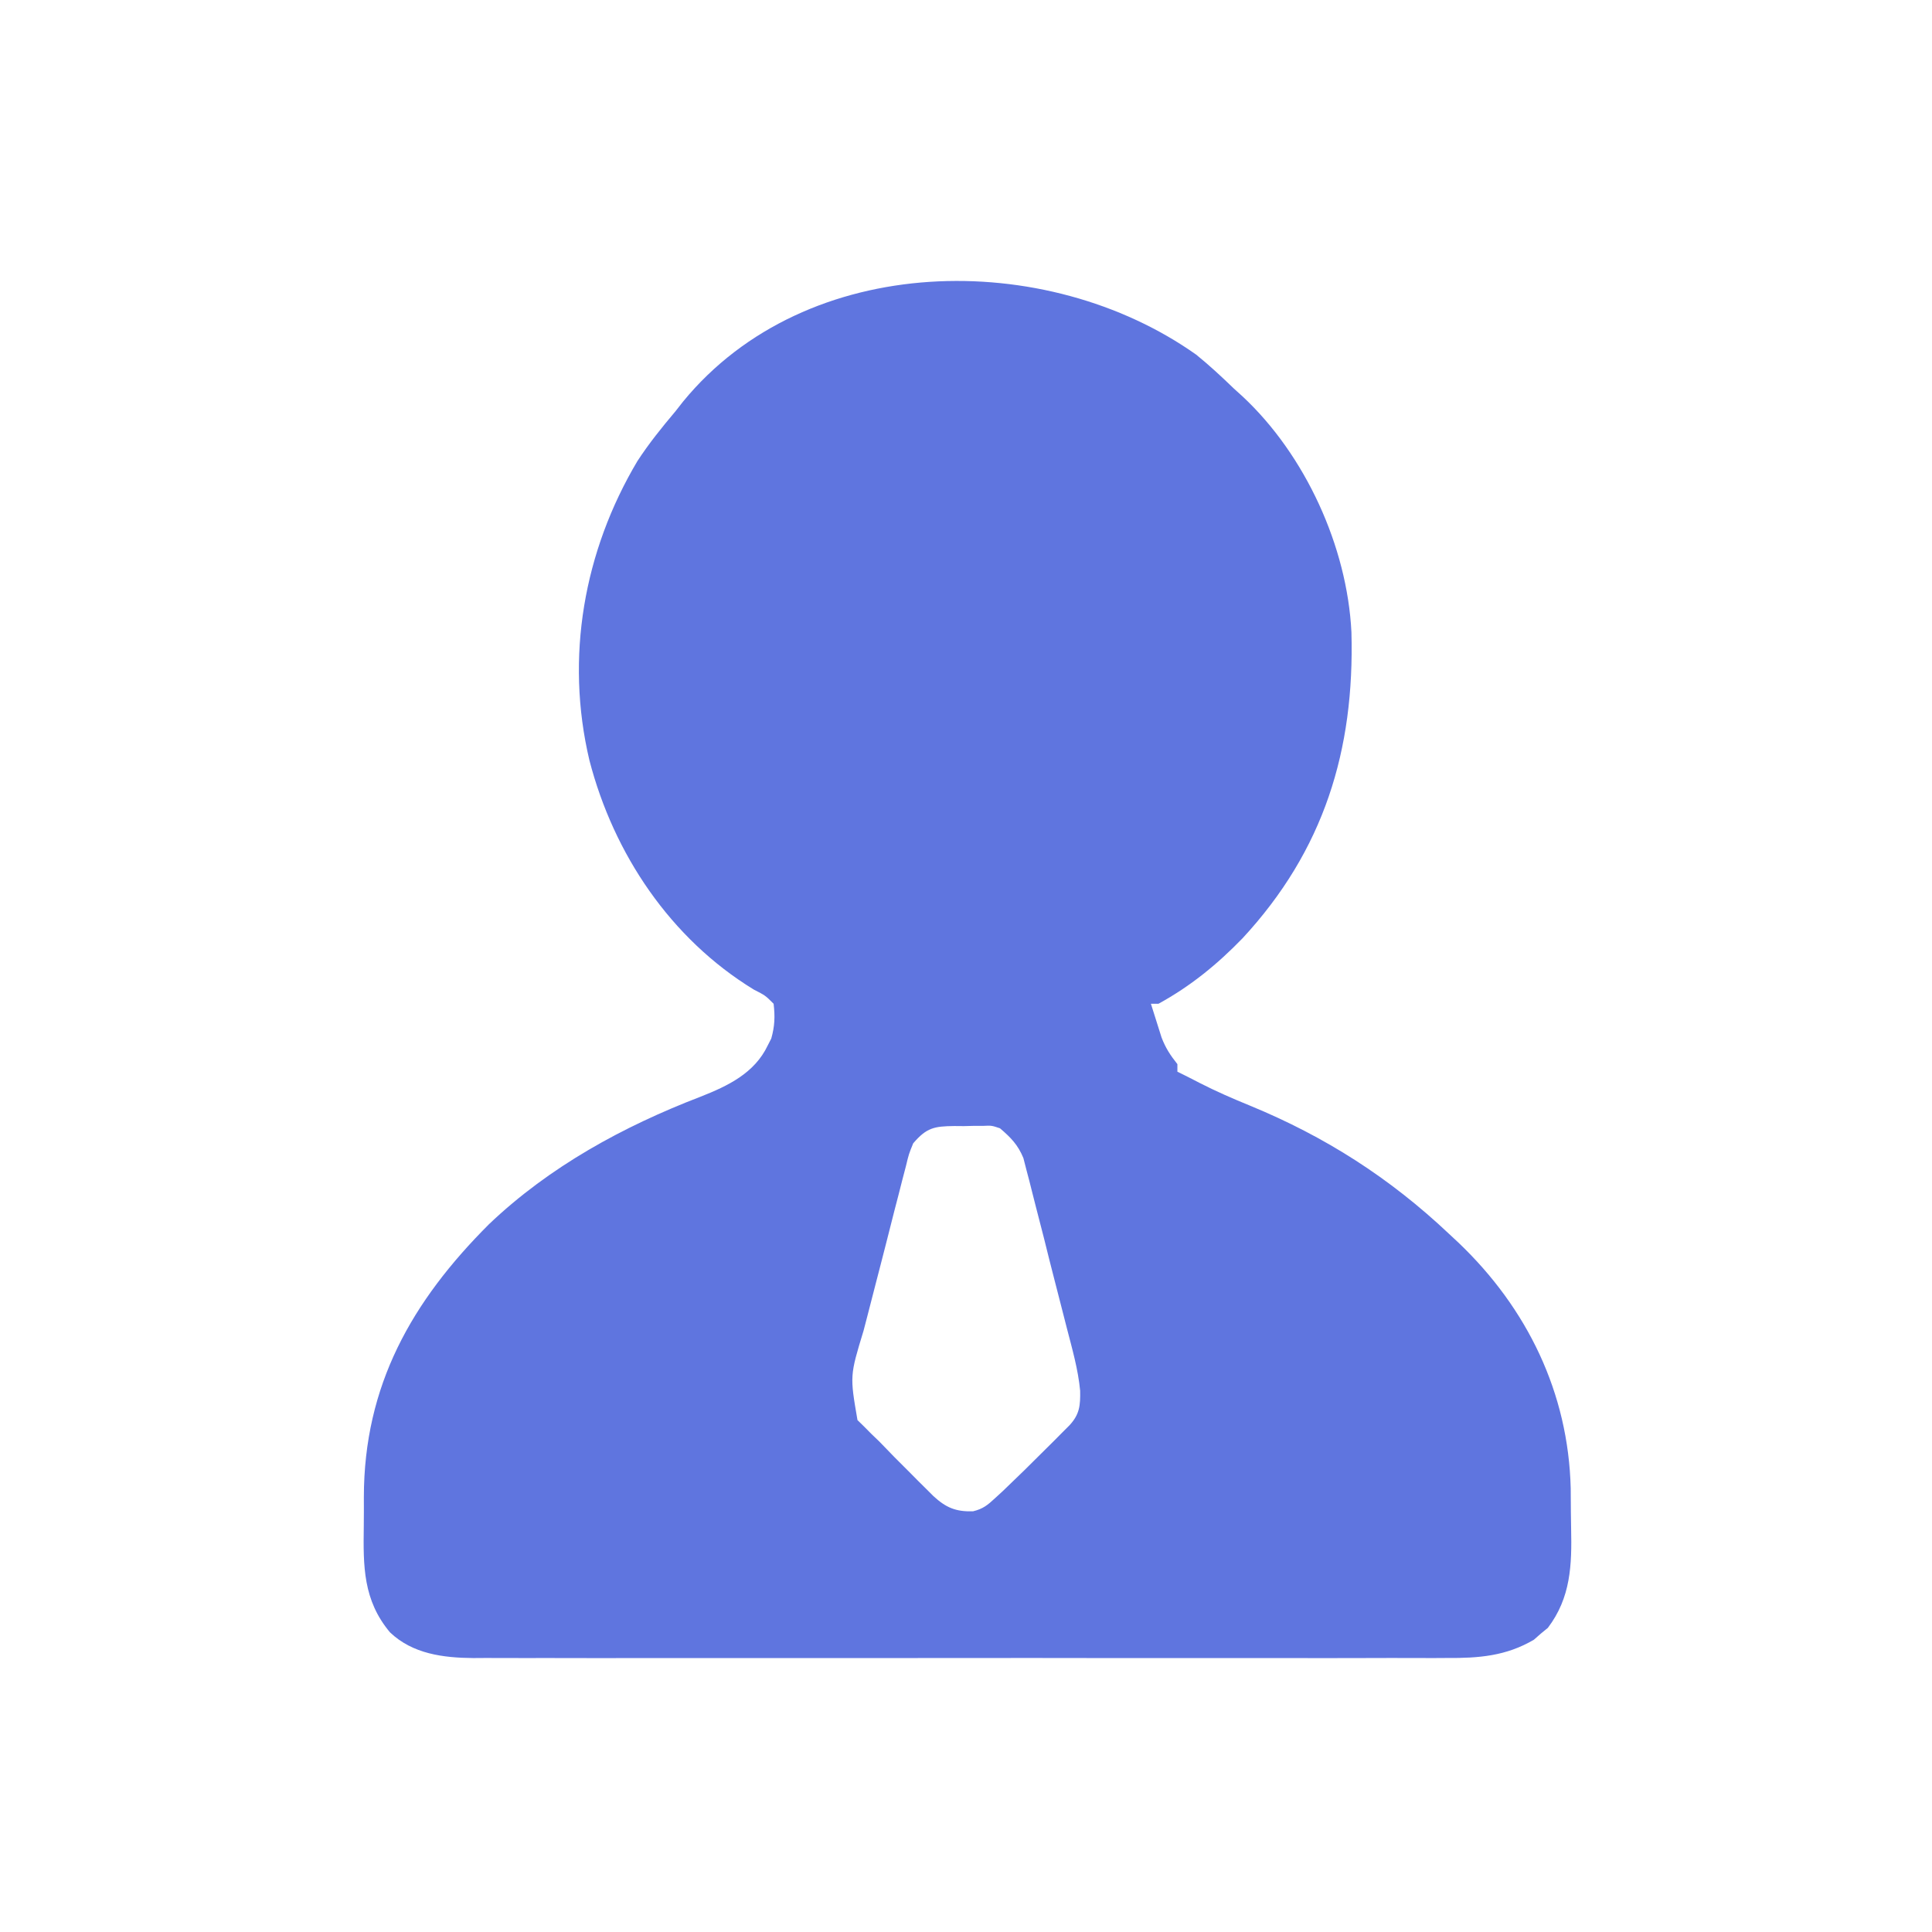 <svg width="24" height="24" viewBox="0 0 24 24" fill="none" xmlns="http://www.w3.org/2000/svg">
<path d="M14.86 4.406C15.024 4.539 15.177 4.681 15.329 4.828C15.364 4.86 15.399 4.891 15.435 4.924C16.214 5.65 16.736 6.79 16.788 7.854C16.828 9.321 16.446 10.564 15.435 11.656C15.122 11.979 14.788 12.252 14.391 12.469C14.36 12.469 14.329 12.469 14.297 12.469C14.325 12.559 14.354 12.649 14.382 12.738C14.398 12.788 14.414 12.838 14.43 12.89C14.481 13.022 14.539 13.109 14.626 13.219C14.626 13.25 14.626 13.281 14.626 13.313C14.653 13.326 14.681 13.34 14.709 13.354C14.772 13.386 14.835 13.417 14.897 13.45C15.104 13.556 15.315 13.648 15.531 13.736C16.465 14.121 17.265 14.633 18.001 15.328C18.039 15.364 18.078 15.399 18.117 15.436C18.973 16.252 19.483 17.303 19.512 18.489C19.513 18.587 19.514 18.686 19.514 18.784C19.515 18.851 19.516 18.918 19.517 18.985C19.527 19.44 19.514 19.845 19.228 20.222C19.184 20.258 19.184 20.258 19.14 20.294C19.098 20.331 19.098 20.331 19.055 20.369C18.709 20.573 18.367 20.599 17.974 20.596C17.894 20.596 17.894 20.596 17.812 20.597C17.634 20.597 17.457 20.597 17.279 20.596C17.151 20.596 17.023 20.597 16.895 20.597C16.585 20.598 16.274 20.598 15.964 20.597C15.711 20.597 15.459 20.597 15.206 20.597C15.152 20.597 15.152 20.597 15.097 20.597C15.024 20.597 14.951 20.597 14.878 20.597C14.193 20.598 13.508 20.597 12.823 20.596C12.236 20.596 11.648 20.596 11.061 20.597C10.379 20.597 9.696 20.598 9.013 20.597C8.941 20.597 8.868 20.597 8.795 20.597C8.759 20.597 8.723 20.597 8.686 20.597C8.434 20.597 8.182 20.597 7.93 20.597C7.623 20.598 7.315 20.598 7.008 20.597C6.851 20.597 6.695 20.596 6.538 20.597C6.368 20.597 6.198 20.597 6.028 20.596C5.978 20.596 5.929 20.597 5.879 20.597C5.507 20.594 5.126 20.546 4.845 20.278C4.509 19.878 4.512 19.455 4.519 18.959C4.521 18.839 4.52 18.719 4.52 18.599C4.521 17.21 5.115 16.166 6.075 15.207C6.826 14.492 7.742 13.992 8.704 13.623C9.041 13.49 9.373 13.332 9.537 12.987C9.551 12.959 9.566 12.931 9.581 12.901C9.624 12.748 9.629 12.628 9.61 12.469C9.507 12.366 9.507 12.366 9.364 12.293C8.33 11.661 7.624 10.61 7.322 9.445C7.019 8.166 7.252 6.848 7.918 5.728C8.061 5.509 8.222 5.309 8.391 5.109C8.422 5.07 8.453 5.03 8.485 4.989C10.017 3.119 12.996 3.086 14.86 4.406ZM11.344 14.203C11.29 14.335 11.29 14.335 11.254 14.485C11.239 14.541 11.224 14.598 11.209 14.657C11.193 14.719 11.178 14.781 11.162 14.842C11.146 14.906 11.129 14.97 11.112 15.034C11.078 15.168 11.044 15.302 11.01 15.436C10.967 15.607 10.922 15.777 10.878 15.948C10.844 16.08 10.81 16.212 10.776 16.344C10.76 16.407 10.744 16.47 10.727 16.532C10.557 17.09 10.557 17.09 10.652 17.641C10.68 17.667 10.707 17.694 10.734 17.721C10.779 17.766 10.779 17.766 10.825 17.813C10.857 17.844 10.889 17.875 10.922 17.906C10.986 17.972 11.05 18.038 11.114 18.104C11.179 18.169 11.244 18.234 11.309 18.299C11.342 18.332 11.375 18.366 11.409 18.4C11.457 18.448 11.457 18.448 11.506 18.496C11.535 18.525 11.563 18.553 11.593 18.583C11.75 18.728 11.871 18.78 12.087 18.774C12.212 18.744 12.268 18.697 12.362 18.61C12.395 18.581 12.427 18.551 12.46 18.52C12.636 18.352 12.81 18.182 12.982 18.009C13.018 17.973 13.054 17.937 13.091 17.901C13.125 17.866 13.159 17.832 13.194 17.797C13.24 17.751 13.24 17.751 13.287 17.704C13.412 17.568 13.421 17.459 13.418 17.277C13.393 17.01 13.318 16.752 13.251 16.492C13.235 16.428 13.219 16.364 13.202 16.3C13.168 16.166 13.134 16.033 13.099 15.899C13.055 15.729 13.012 15.558 12.97 15.387C12.936 15.255 12.902 15.123 12.868 14.991C12.852 14.928 12.836 14.865 12.82 14.802C12.799 14.713 12.775 14.626 12.752 14.538C12.739 14.488 12.727 14.438 12.713 14.386C12.645 14.221 12.557 14.131 12.422 14.016C12.318 13.981 12.318 13.981 12.211 13.986C12.173 13.986 12.134 13.986 12.094 13.986C12.055 13.987 12.015 13.988 11.974 13.989C11.934 13.989 11.895 13.988 11.854 13.988C11.606 13.991 11.51 14.008 11.344 14.203Z" fill="#5F75DF"/>
</svg>
